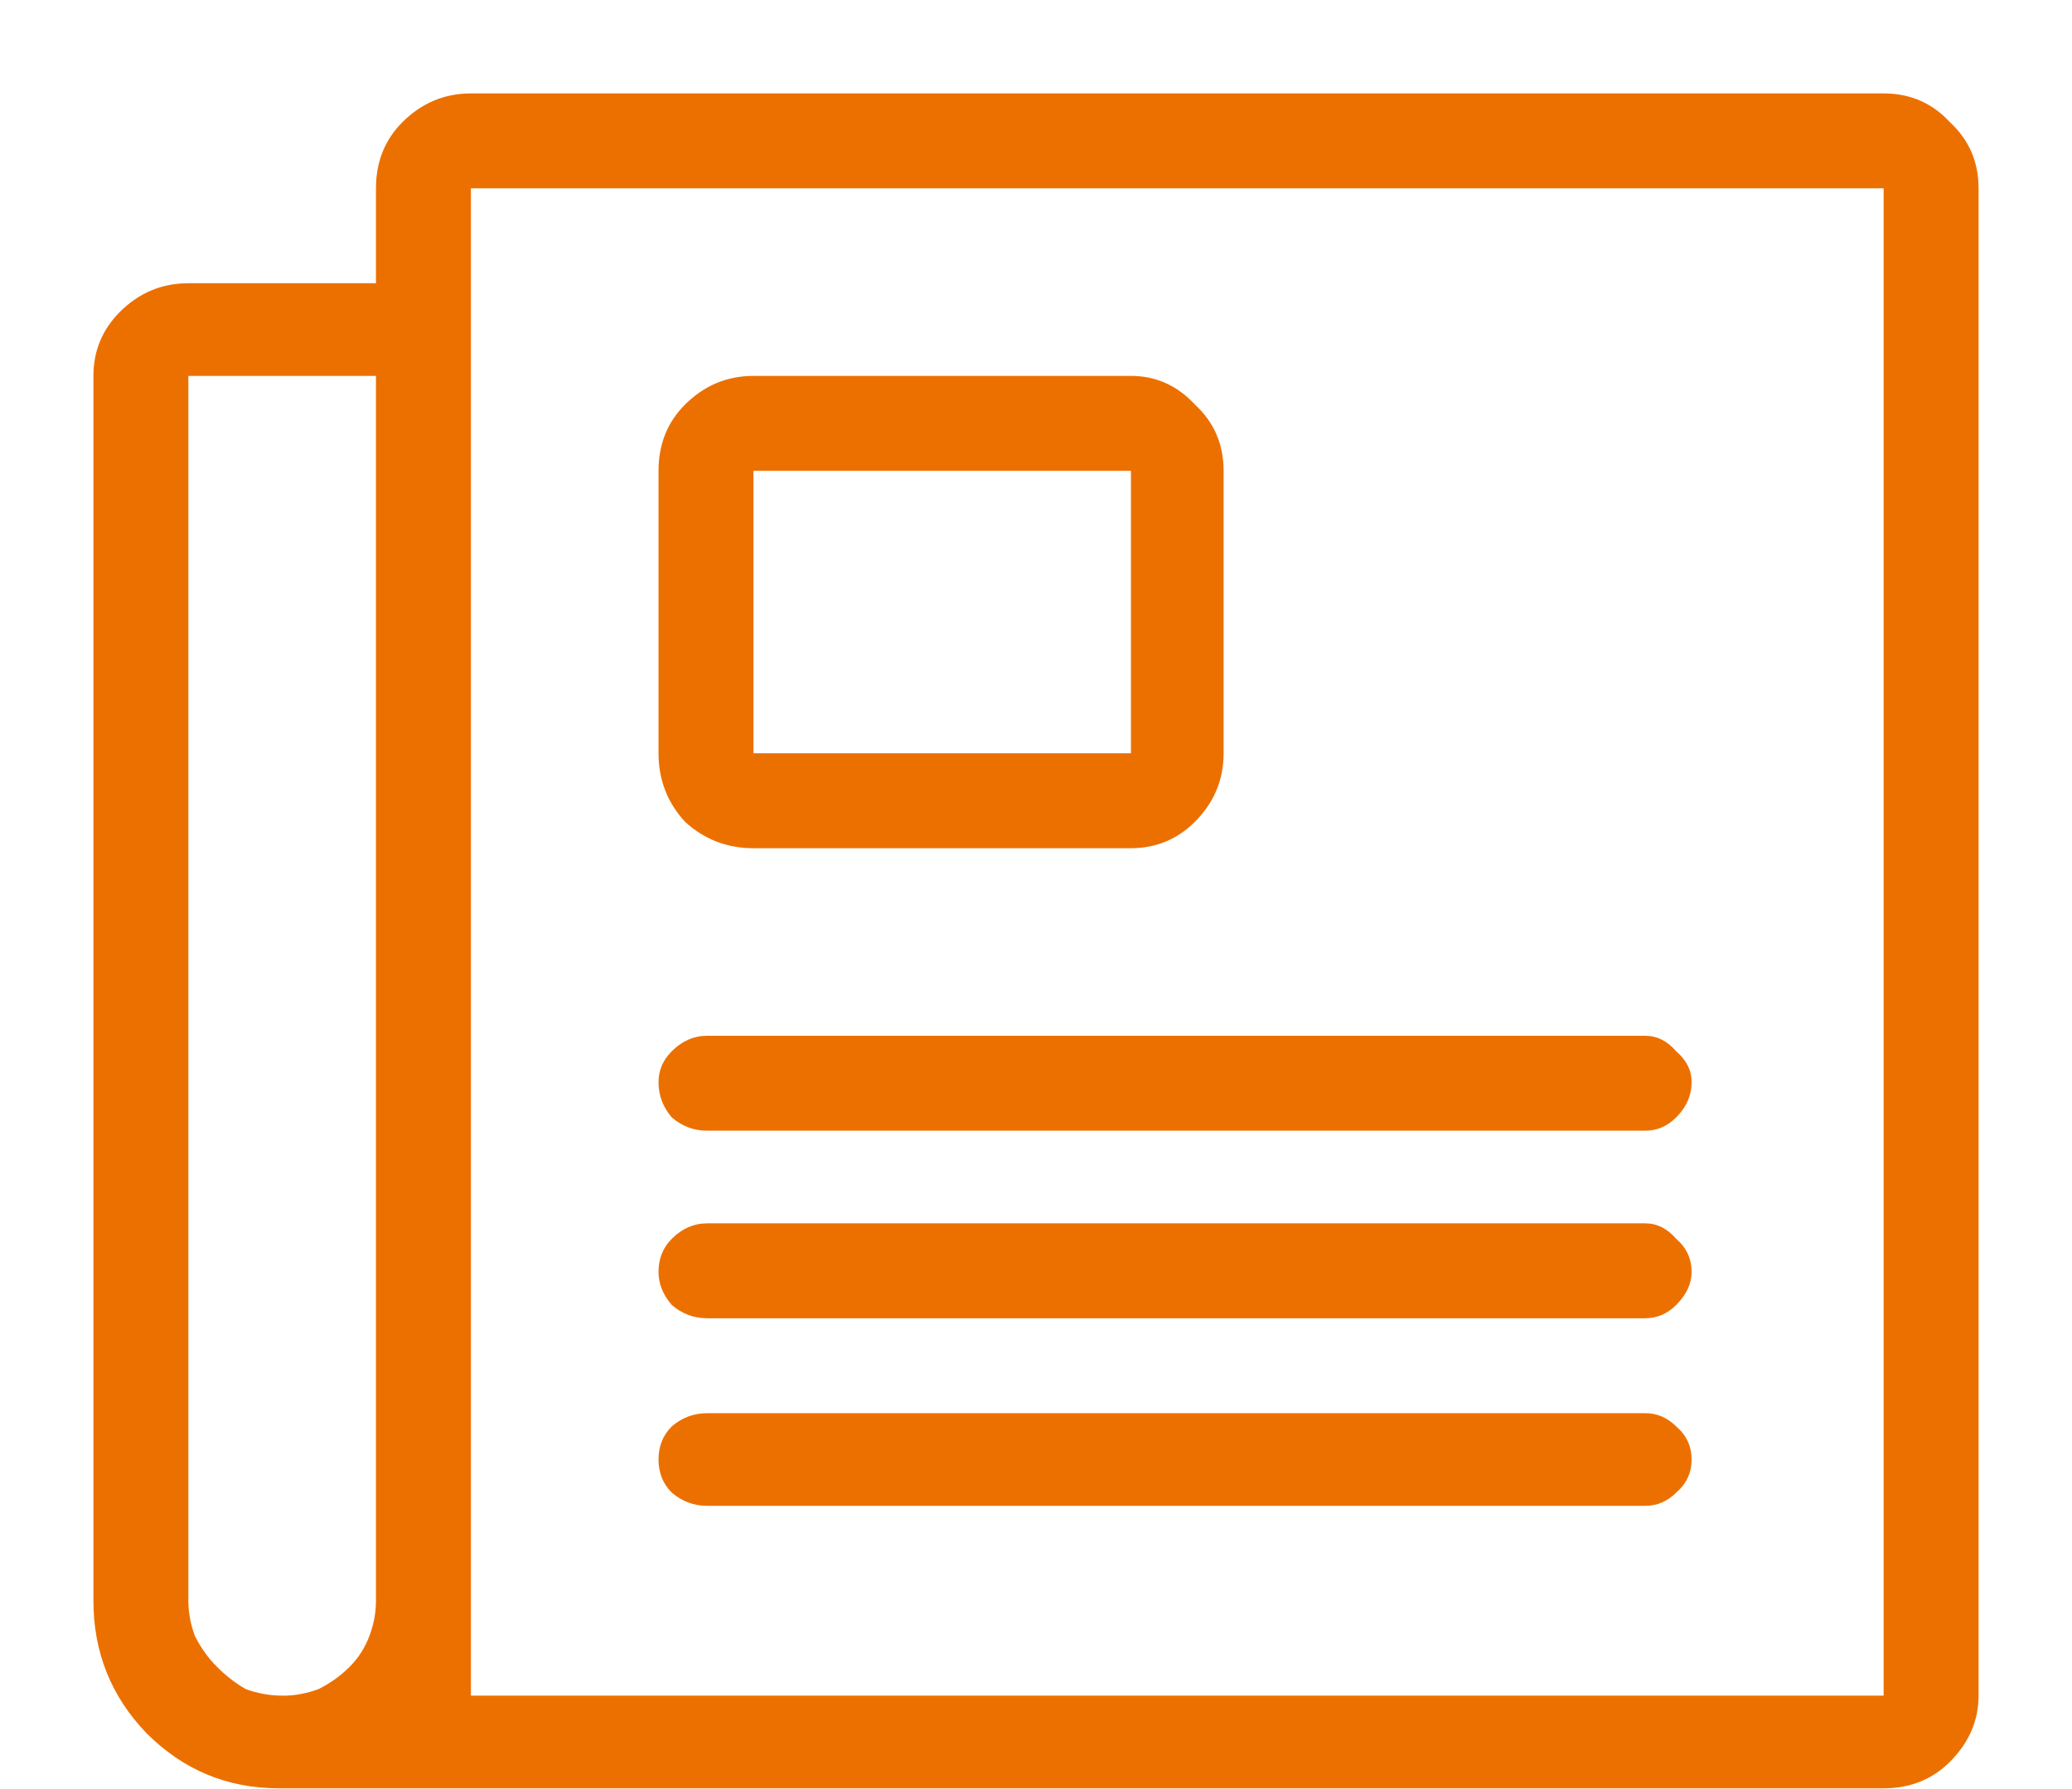 <?xml version="1.0" encoding="UTF-8"?> <svg xmlns="http://www.w3.org/2000/svg" width="22" height="19" viewBox="0 0 22 19" fill="none"><path d="M20 0.992H5C4.719 0.992 4.477 1.094 4.273 1.297C4.086 1.484 3.992 1.719 3.992 2V3.008H2C1.719 3.008 1.477 3.109 1.273 3.312C1.086 3.5 0.992 3.727 0.992 3.992V17C0.992 17.547 1.18 18.016 1.555 18.406C1.945 18.797 2.414 18.992 2.961 18.992H20C20.281 18.992 20.516 18.898 20.703 18.711C20.906 18.508 21.008 18.273 21.008 18.008V2C21.008 1.719 20.906 1.484 20.703 1.297C20.516 1.094 20.281 0.992 20 0.992ZM3.992 17C3.992 17.125 3.969 17.25 3.922 17.375C3.875 17.5 3.805 17.609 3.711 17.703C3.617 17.797 3.508 17.875 3.383 17.938C3.258 17.984 3.133 18.008 3.008 18.008C2.867 18.008 2.734 17.984 2.609 17.938C2.5 17.875 2.398 17.797 2.305 17.703C2.211 17.609 2.133 17.5 2.07 17.375C2.023 17.25 2 17.125 2 17V3.992H3.992V17ZM20 18.008H5V2H20V18.008ZM17.961 15.5C17.961 15.641 17.906 15.758 17.797 15.852C17.703 15.945 17.594 15.992 17.469 15.992H7.508C7.367 15.992 7.242 15.945 7.133 15.852C7.039 15.758 6.992 15.641 6.992 15.5C6.992 15.359 7.039 15.242 7.133 15.148C7.242 15.055 7.367 15.008 7.508 15.008H17.469C17.594 15.008 17.703 15.055 17.797 15.148C17.906 15.242 17.961 15.359 17.961 15.5ZM17.961 13.508C17.961 13.633 17.906 13.75 17.797 13.859C17.703 13.953 17.594 14 17.469 14H7.508C7.367 14 7.242 13.953 7.133 13.859C7.039 13.75 6.992 13.633 6.992 13.508C6.992 13.367 7.039 13.25 7.133 13.156C7.242 13.047 7.367 12.992 7.508 12.992H17.469C17.594 12.992 17.703 13.047 17.797 13.156C17.906 13.25 17.961 13.367 17.961 13.508ZM17.961 11.492C17.961 11.633 17.906 11.758 17.797 11.867C17.703 11.961 17.594 12.008 17.469 12.008H7.508C7.367 12.008 7.242 11.961 7.133 11.867C7.039 11.758 6.992 11.633 6.992 11.492C6.992 11.367 7.039 11.258 7.133 11.164C7.242 11.055 7.367 11 7.508 11H17.469C17.594 11 17.703 11.055 17.797 11.164C17.906 11.258 17.961 11.367 17.961 11.492ZM8 9.008H12.008C12.273 9.008 12.5 8.914 12.688 8.727C12.891 8.523 12.992 8.281 12.992 8V5C12.992 4.719 12.891 4.484 12.688 4.297C12.5 4.094 12.273 3.992 12.008 3.992H8C7.719 3.992 7.477 4.094 7.273 4.297C7.086 4.484 6.992 4.719 6.992 5V8C6.992 8.281 7.086 8.523 7.273 8.727C7.477 8.914 7.719 9.008 8 9.008ZM8 5H12.008V8H8V5Z" fill="#EC7000"></path></svg> 